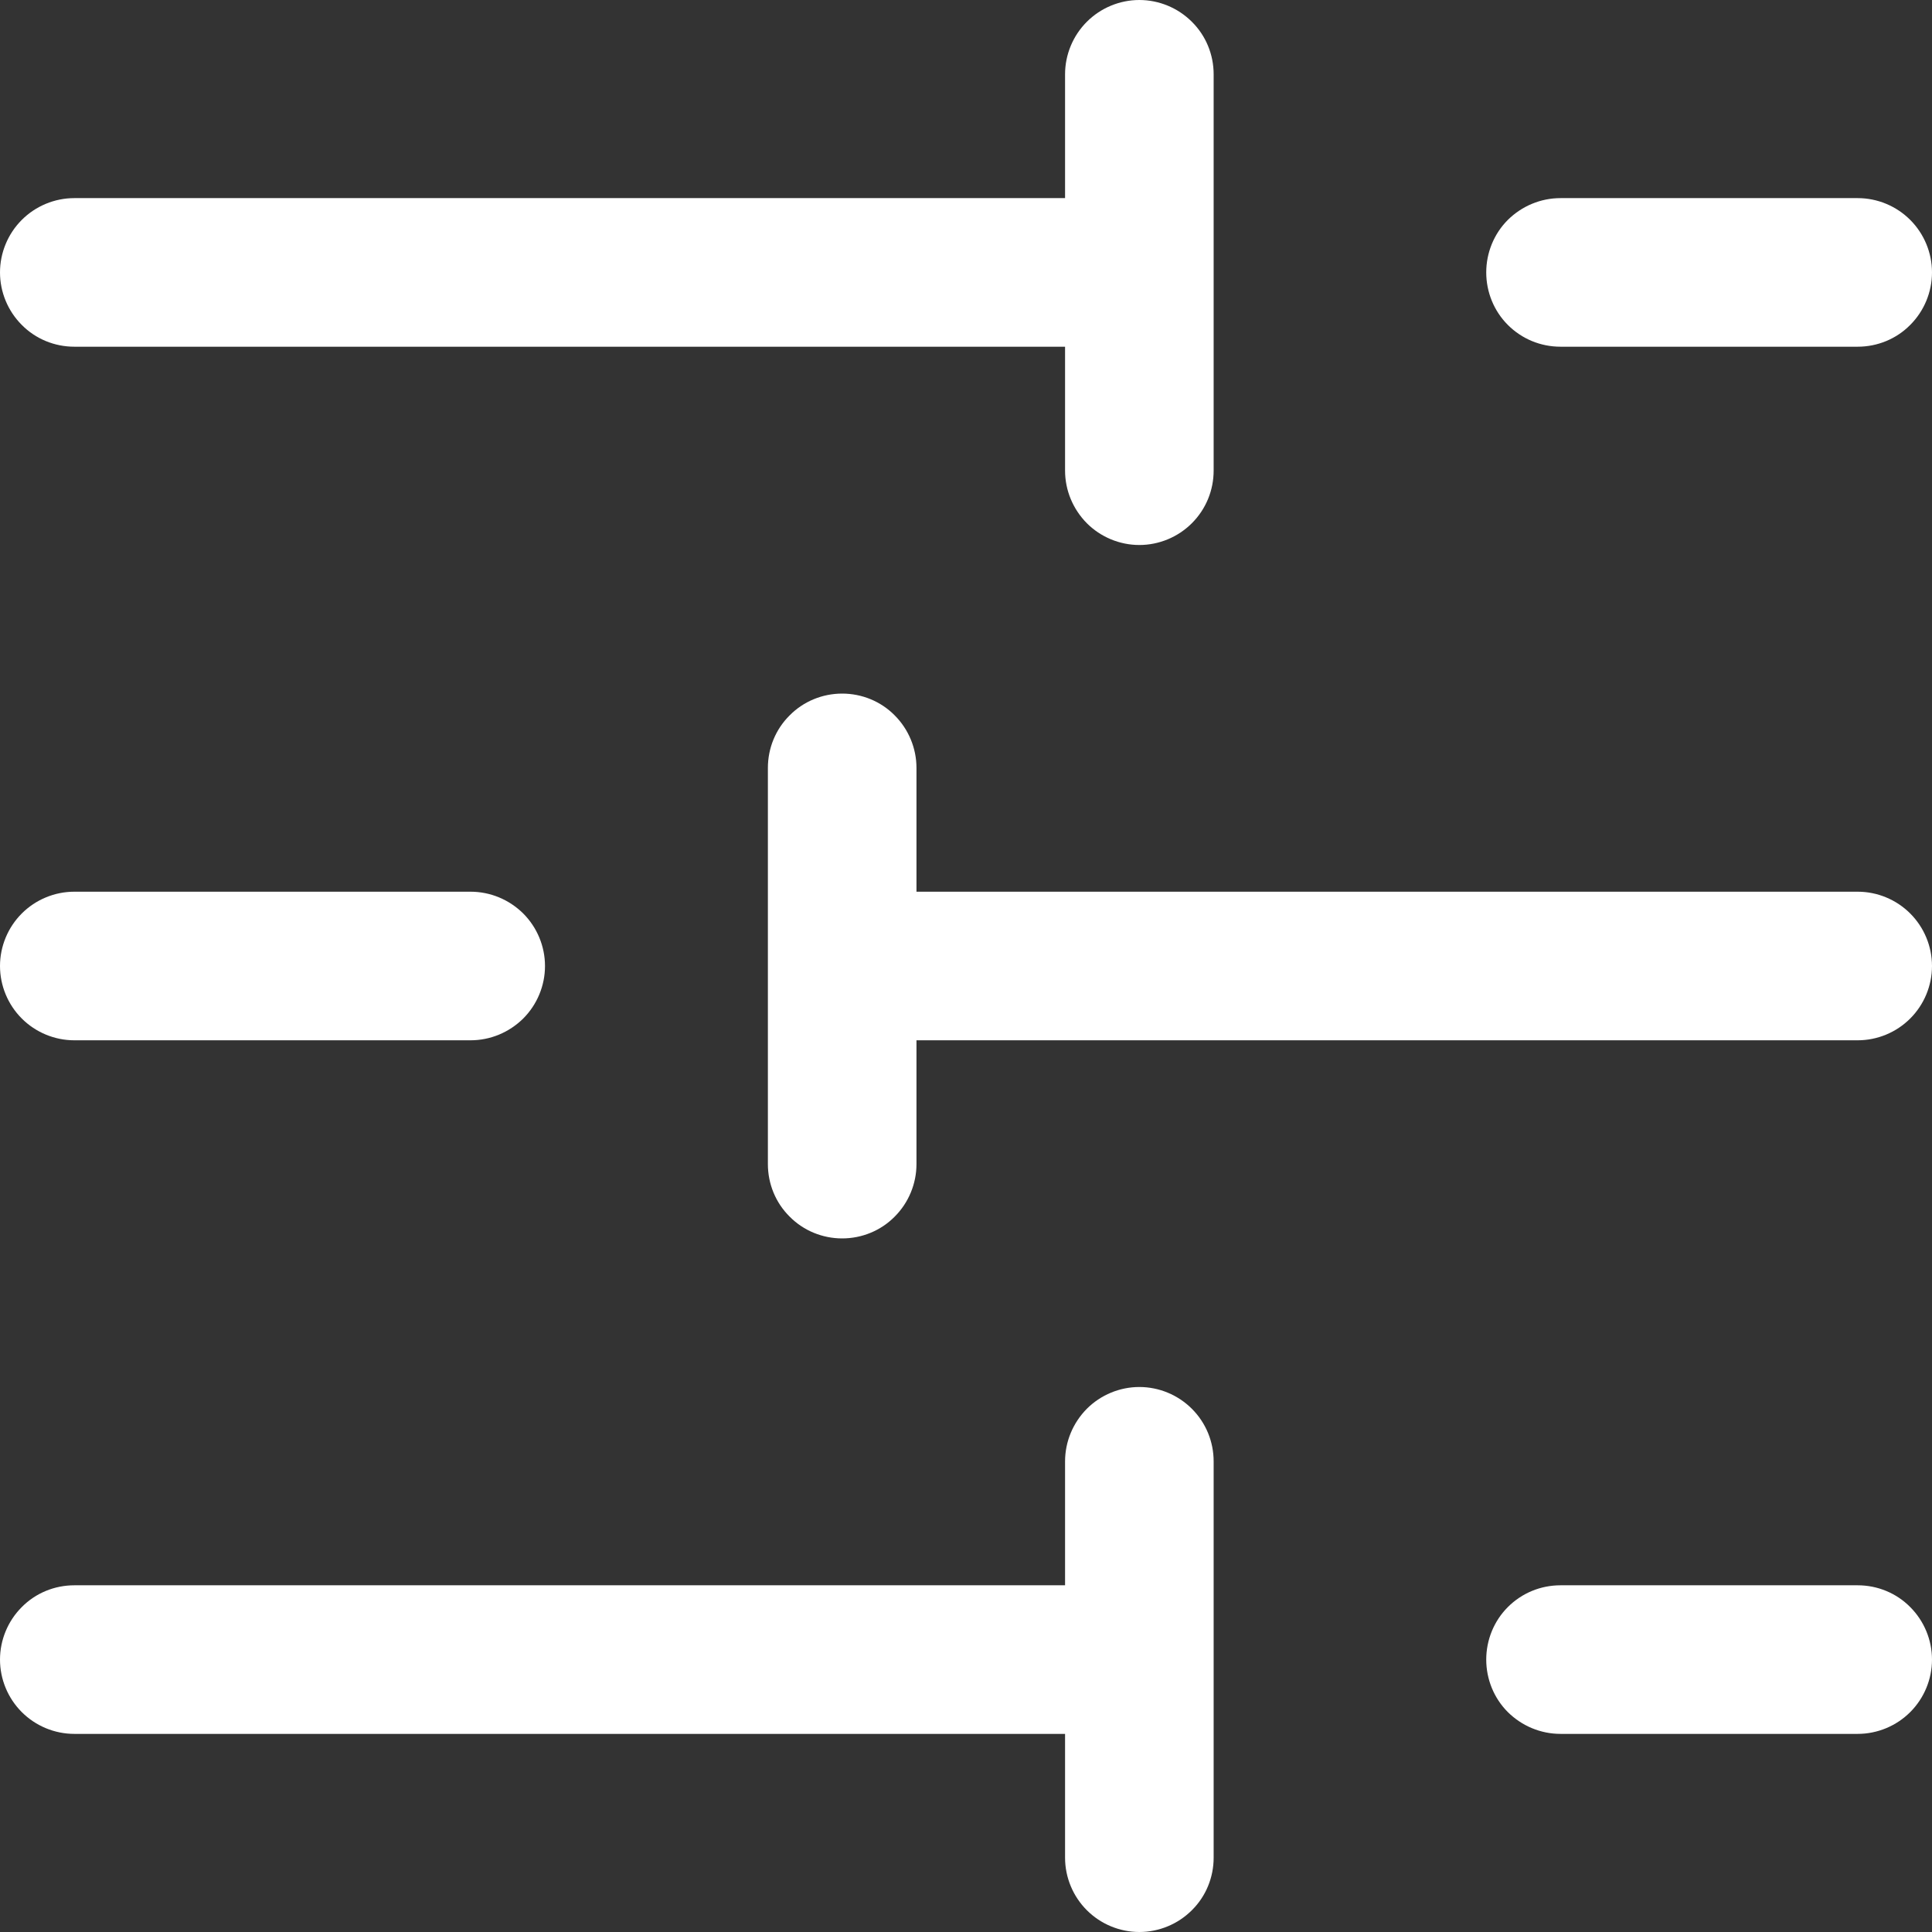 <svg width="11" height="11" viewBox="0 0 11 11" fill="none" xmlns="http://www.w3.org/2000/svg">
<rect x="0" y="0" width="11" height="11" fill="#333333" stroke="none"/>
<path d="M6.487 0C6.599 0 6.707 0.045 6.786 0.124C6.866 0.203 6.91 0.311 6.91 0.423V2.679C6.91 2.792 6.866 2.899 6.786 2.979C6.707 3.058 6.599 3.103 6.487 3.103C6.375 3.103 6.267 3.058 6.188 2.979C6.109 2.899 6.064 2.792 6.064 2.679V1.974H0.423C0.311 1.974 0.203 1.93 0.124 1.85C0.045 1.771 0 1.663 0 1.551C0 1.439 0.045 1.331 0.124 1.252C0.203 1.173 0.311 1.128 0.423 1.128H6.064V0.423C6.064 0.311 6.109 0.203 6.188 0.124C6.267 0.045 6.375 0 6.487 0ZM8.462 1.551C8.462 1.439 8.506 1.331 8.585 1.252C8.665 1.173 8.772 1.128 8.885 1.128H10.577C10.689 1.128 10.797 1.173 10.876 1.252C10.955 1.331 11 1.439 11 1.551C11 1.663 10.955 1.771 10.876 1.85C10.797 1.93 10.689 1.974 10.577 1.974H8.885C8.772 1.974 8.665 1.93 8.585 1.85C8.506 1.771 8.462 1.663 8.462 1.551ZM4.795 3.949C4.907 3.949 5.015 3.993 5.094 4.073C5.173 4.152 5.218 4.26 5.218 4.372V5.077H10.577C10.689 5.077 10.797 5.122 10.876 5.201C10.955 5.28 11 5.388 11 5.5C11 5.612 10.955 5.72 10.876 5.799C10.797 5.878 10.689 5.923 10.577 5.923H5.218V6.628C5.218 6.74 5.173 6.848 5.094 6.927C5.015 7.007 4.907 7.051 4.795 7.051C4.683 7.051 4.575 7.007 4.496 6.927C4.416 6.848 4.372 6.74 4.372 6.628V4.372C4.372 4.26 4.416 4.152 4.496 4.073C4.575 3.993 4.683 3.949 4.795 3.949ZM0 5.5C0 5.388 0.045 5.28 0.124 5.201C0.203 5.122 0.311 5.077 0.423 5.077H2.679C2.792 5.077 2.899 5.122 2.979 5.201C3.058 5.28 3.103 5.388 3.103 5.5C3.103 5.612 3.058 5.72 2.979 5.799C2.899 5.878 2.792 5.923 2.679 5.923H0.423C0.311 5.923 0.203 5.878 0.124 5.799C0.045 5.72 0 5.612 0 5.5ZM6.487 7.897C6.599 7.897 6.707 7.942 6.786 8.021C6.866 8.101 6.91 8.208 6.91 8.321V10.577C6.91 10.689 6.866 10.797 6.786 10.876C6.707 10.955 6.599 11 6.487 11C6.375 11 6.267 10.955 6.188 10.876C6.109 10.797 6.064 10.689 6.064 10.577V9.872H0.423C0.311 9.872 0.203 9.827 0.124 9.748C0.045 9.669 0 9.561 0 9.449C0 9.337 0.045 9.229 0.124 9.15C0.203 9.07 0.311 9.026 0.423 9.026H6.064V8.321C6.064 8.208 6.109 8.101 6.188 8.021C6.267 7.942 6.375 7.897 6.487 7.897ZM8.462 9.449C8.462 9.337 8.506 9.229 8.585 9.15C8.665 9.07 8.772 9.026 8.885 9.026H10.577C10.689 9.026 10.797 9.07 10.876 9.15C10.955 9.229 11 9.337 11 9.449C11 9.561 10.955 9.669 10.876 9.748C10.797 9.827 10.689 9.872 10.577 9.872H8.885C8.772 9.872 8.665 9.827 8.585 9.748C8.506 9.669 8.462 9.561 8.462 9.449Z" fill="white"/>
</svg>

